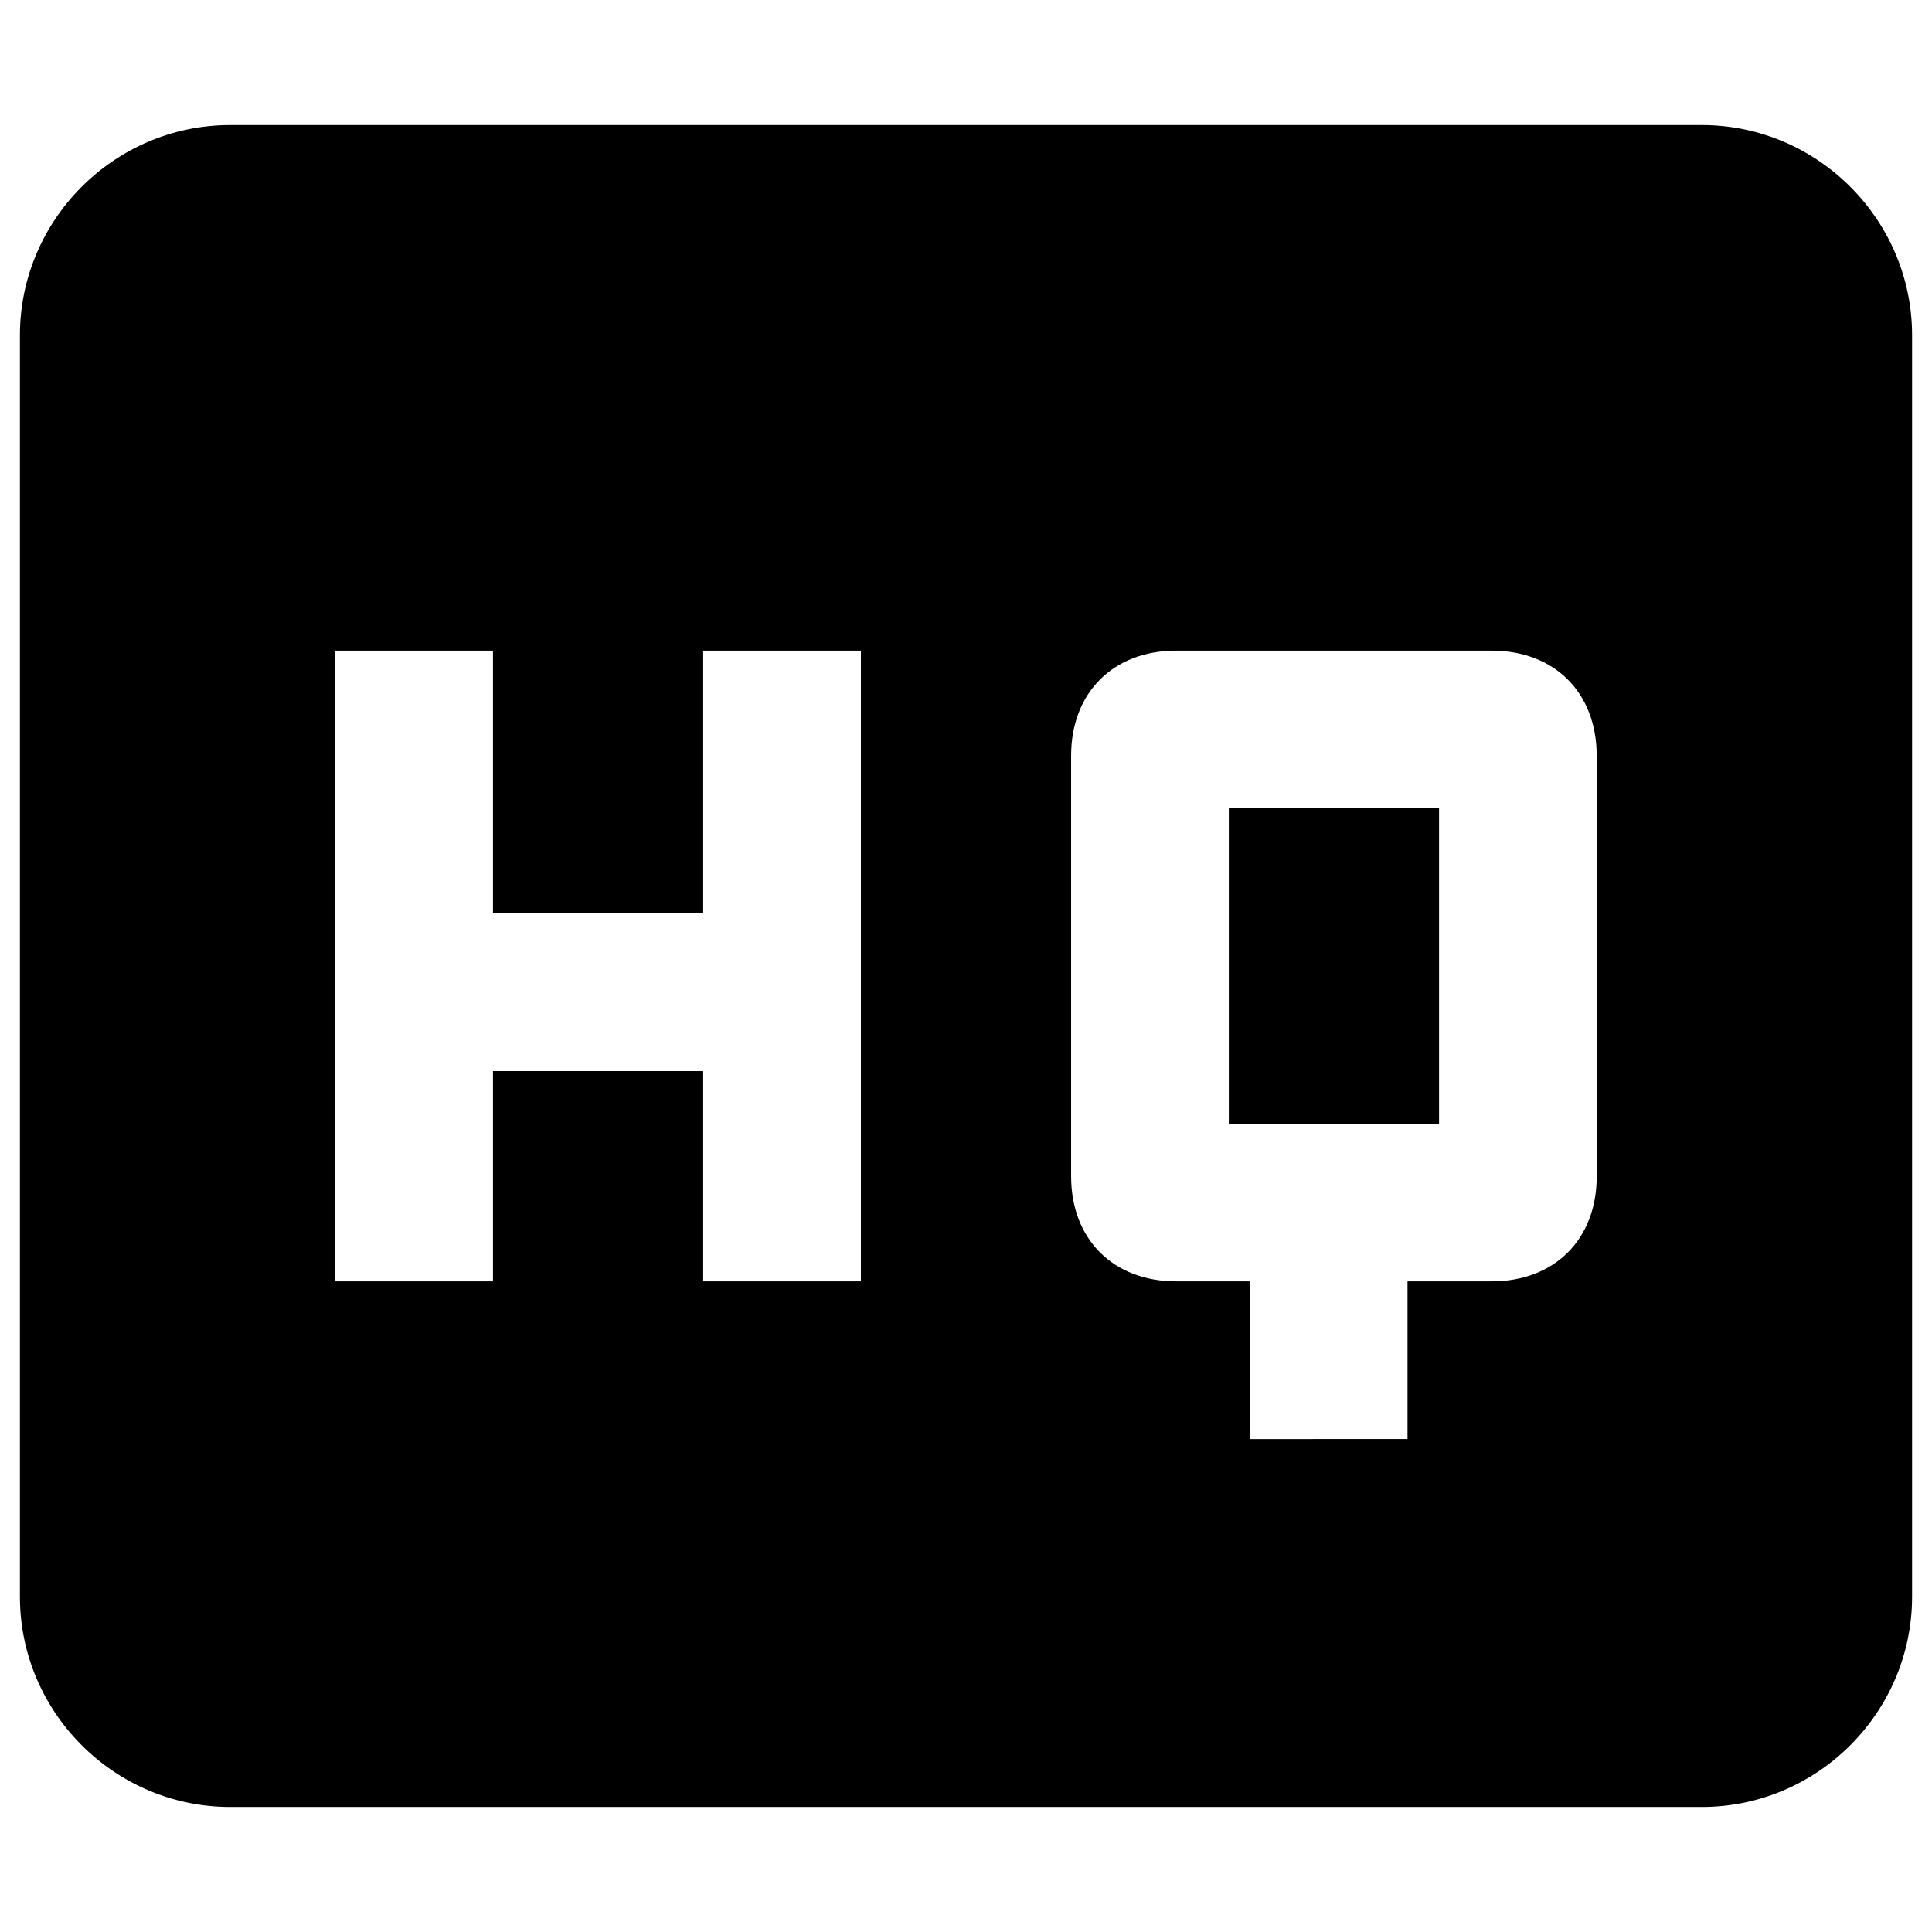 <?xml version="1.0" encoding="utf-8"?>
<!-- Generator: Adobe Illustrator 16.0.0, SVG Export Plug-In . SVG Version: 6.00 Build 0)  -->
<!DOCTYPE svg PUBLIC "-//W3C//DTD SVG 1.1//EN" "http://www.w3.org/Graphics/SVG/1.1/DTD/svg11.dtd">
<svg version="1.1" id="Layer_1" xmlns="http://www.w3.org/2000/svg" xmlns:xlink="http://www.w3.org/1999/xlink" x="0px" y="0px"
	 width="100px" height="100px" viewBox="0 0 100 100" enable-background="new 0 0 100 100" xml:space="preserve">
<g>
	<g id="high-quality">
		<path d="M88.087,6.472H11.913c-5.985,0-10.882,4.897-10.882,10.882v65.292c0,5.985,4.897,10.883,10.882,10.883h76.174
			c5.985,0,10.882-4.897,10.882-10.883V17.354C98.969,11.369,94.072,6.472,88.087,6.472z M44.559,66.323h-8.162V55.441H25.516
			v10.882h-8.162V33.677h8.162v13.602h10.882V33.677h8.162V66.323z M82.646,60.882c0,3.265-2.176,5.441-5.44,5.441h-4.353v8.161
			H64.69v-8.161h-3.809c-3.265,0-5.44-2.177-5.44-5.441V39.118c0-3.265,2.176-5.441,5.44-5.441h16.323
			c3.265,0,5.44,2.176,5.44,5.441V60.882z M63.603,58.161h10.882V41.838H63.603V58.161z"/>
	</g>
</g>
</svg>
